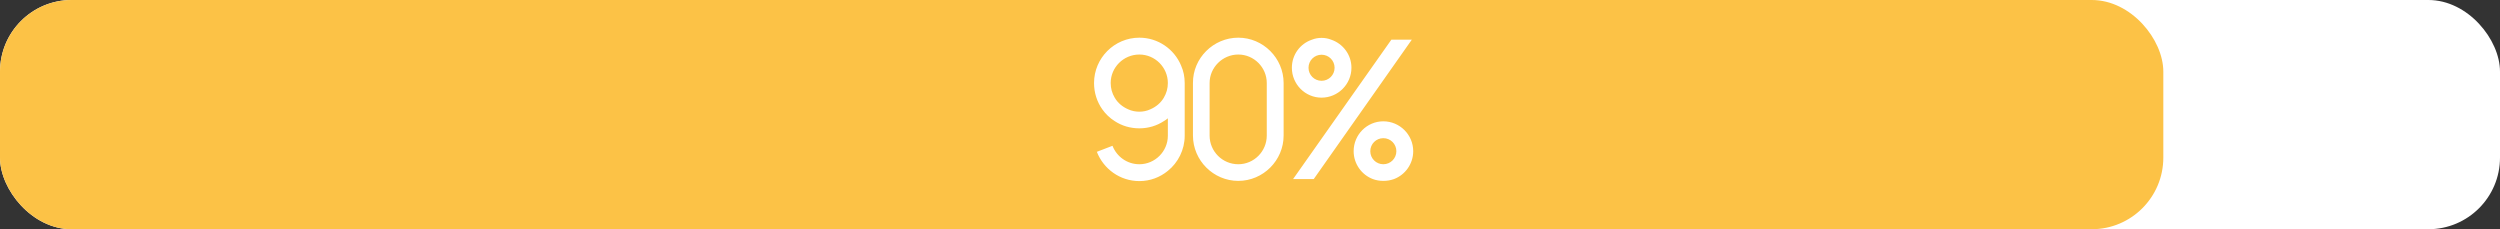 <?xml version="1.0" encoding="UTF-8"?> <svg xmlns="http://www.w3.org/2000/svg" width="349" height="32" viewBox="0 0 349 32" fill="none"><rect x="0" y="0" width="349" height="32" fill="#333333" stroke="none"/><rect width="349" height="32" rx="10" fill="white"></rect><rect width="302" height="32" rx="10" fill="#FCC246"></rect><path d="M153.876 15.256C153.148 14.22 152.728 12.96 152.728 11.588C152.728 8.116 155.556 5.26 159.056 5.26C161.66 5.26 163.928 6.856 164.88 9.152C165.216 9.908 165.384 10.72 165.384 11.588V18.952C165.384 20.912 164.46 22.704 163.032 23.852C161.94 24.748 160.568 25.28 159.056 25.28C156.34 25.28 154.044 23.572 153.12 21.192L155.304 20.352C155.892 21.864 157.348 22.928 159.056 22.928C161.24 22.928 163.032 21.136 163.032 18.952V16.516C162.864 16.656 162.668 16.796 162.472 16.908C161.492 17.552 160.316 17.916 159.056 17.916C157.768 17.916 156.592 17.552 155.612 16.908C154.94 16.488 154.352 15.928 153.876 15.256ZM159.056 7.612C156.844 7.612 155.052 9.404 155.052 11.588C155.052 12.344 155.248 13.016 155.612 13.632C156.032 14.36 156.704 14.92 157.488 15.256C157.964 15.48 158.496 15.592 159.056 15.592C159.588 15.592 160.12 15.48 160.596 15.256C161.38 14.92 162.052 14.36 162.472 13.632C162.836 13.016 163.032 12.344 163.032 11.588C163.032 9.404 161.24 7.612 159.056 7.612ZM172.865 5.26C176.337 5.26 179.193 8.116 179.193 11.588C179.193 14.052 179.193 16.488 179.193 18.924C179.193 22.396 176.337 25.252 172.865 25.252C169.393 25.252 166.537 22.396 166.537 18.924V11.588C166.509 8.116 169.393 5.26 172.865 5.26ZM176.841 18.924V11.588C176.841 9.404 175.049 7.612 172.865 7.612C170.681 7.612 168.861 9.404 168.861 11.588V18.924C168.861 21.136 170.653 22.928 172.865 22.928C175.049 22.928 176.841 21.136 176.841 18.924ZM193.113 16.936C195.409 16.936 197.285 18.812 197.285 21.108C197.285 22.872 196.165 24.412 194.597 25C194.121 25.168 193.645 25.252 193.113 25.252C192.609 25.252 192.105 25.168 191.657 25C190.089 24.412 188.969 22.872 188.969 21.108C188.969 18.812 190.817 16.936 193.113 16.936ZM193.113 22.928C194.121 22.928 194.933 22.116 194.933 21.108C194.933 20.1 194.121 19.288 193.113 19.288C192.105 19.288 191.293 20.1 191.293 21.108C191.293 22.116 192.105 22.928 193.113 22.928ZM185.833 5.54C187.485 6.1 188.661 7.64 188.661 9.46C188.661 11.756 186.785 13.632 184.489 13.632C182.193 13.632 180.345 11.756 180.345 9.46C180.345 7.64 181.493 6.1 183.145 5.54C183.565 5.372 184.013 5.288 184.489 5.288C184.965 5.288 185.413 5.372 185.833 5.54ZM184.489 11.28C185.497 11.28 186.309 10.468 186.309 9.46C186.309 8.452 185.497 7.64 184.489 7.64C183.481 7.64 182.669 8.452 182.669 9.46C182.669 10.468 183.481 11.28 184.489 11.28ZM194.233 5.54H197.089L183.397 25H180.513L194.233 5.54Z" fill="white"></path></svg> 